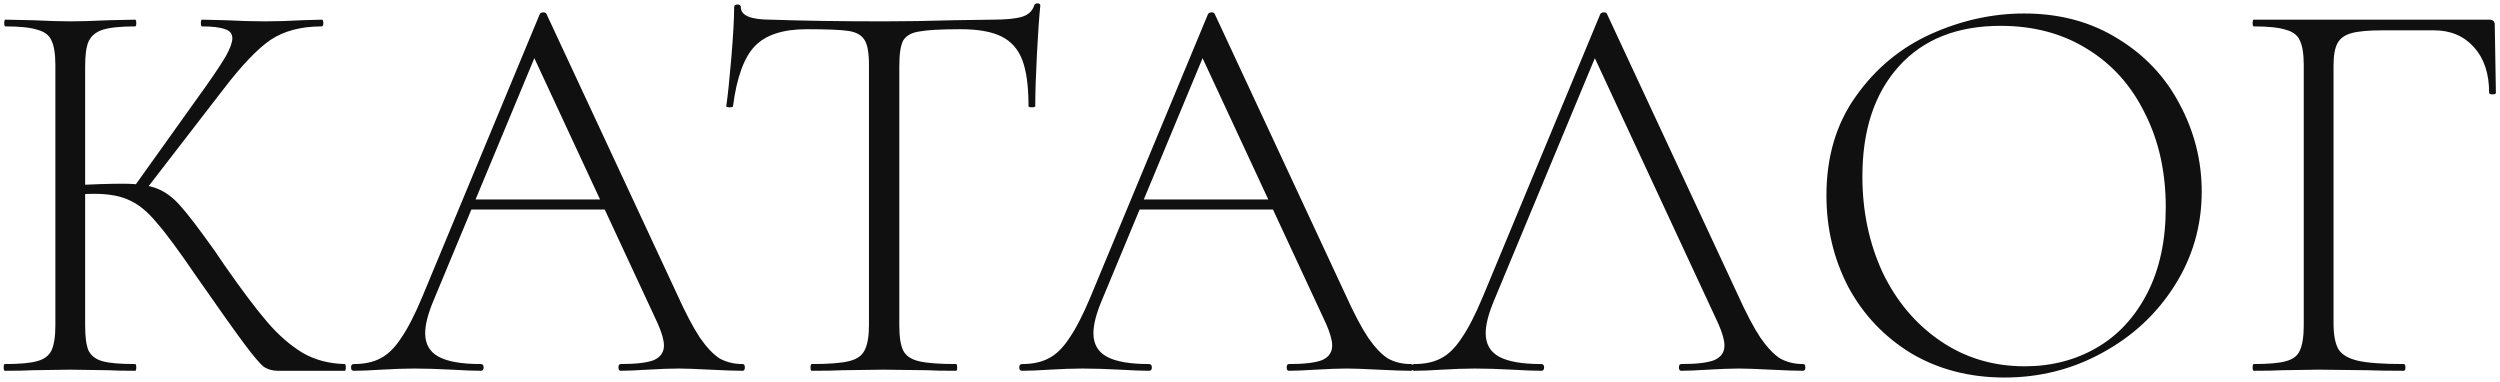 <?xml version="1.0" encoding="UTF-8"?> <svg xmlns="http://www.w3.org/2000/svg" width="445" height="68" viewBox="0 0 445 68" fill="none"><path d="M49.456 66C48.523 66 47.689 65.767 46.956 65.3C46.289 64.767 45.156 63.433 43.556 61.3C41.956 59.167 39.089 55.133 34.956 49.2C31.823 44.6 29.456 41.4 27.856 39.6C26.323 37.733 24.756 36.433 23.156 35.7C21.556 34.9 19.422 34.5 16.756 34.5C15.889 34.5 15.089 34.533 14.356 34.6C13.623 34.667 12.956 34.733 12.356 34.8L12.256 33C16.389 32.8 19.589 32.7 21.856 32.7C24.523 32.7 26.589 33 28.056 33.6C29.523 34.2 30.889 35.233 32.156 36.7C33.422 38.1 35.456 40.767 38.256 44.7L39.956 47.2C43.023 51.6 45.556 54.967 47.556 57.3C49.556 59.633 51.656 61.467 53.856 62.8C56.056 64.067 58.556 64.733 61.356 64.8C61.489 64.8 61.556 65 61.556 65.4C61.556 65.8 61.489 66 61.356 66H49.456ZM0.856 66C0.723 66 0.656 65.8 0.656 65.4C0.656 65 0.723 64.8 0.856 64.8C3.456 64.8 5.356 64.633 6.556 64.3C7.823 63.967 8.689 63.333 9.156 62.4C9.623 61.4 9.856 59.9 9.856 57.9V11.6C9.856 9.6 9.623 8.133 9.156 7.2C8.756 6.267 7.923 5.633 6.656 5.3C5.456 4.9 3.556 4.7 0.956 4.7C0.823 4.7 0.756 4.5 0.756 4.1C0.756 3.7 0.823 3.5 0.956 3.5L5.856 3.6C8.656 3.733 10.856 3.8 12.456 3.8C14.256 3.8 16.556 3.733 19.356 3.6L24.056 3.5C24.189 3.5 24.256 3.7 24.256 4.1C24.256 4.5 24.189 4.7 24.056 4.7C21.456 4.7 19.523 4.9 18.256 5.3C17.056 5.7 16.223 6.4 15.756 7.4C15.356 8.333 15.156 9.8 15.156 11.8V57.9C15.156 59.967 15.356 61.467 15.756 62.4C16.223 63.333 17.056 63.967 18.256 64.3C19.456 64.633 21.389 64.8 24.056 64.8C24.189 64.8 24.256 65 24.256 65.4C24.256 65.8 24.189 66 24.056 66C22.056 66 20.456 65.967 19.256 65.9L12.456 65.8L5.856 65.9C4.656 65.967 2.989 66 0.856 66ZM23.756 33.4L36.756 15.2C38.356 12.933 39.523 11.167 40.256 9.9C40.989 8.567 41.356 7.533 41.356 6.8C41.356 6 40.922 5.467 40.056 5.2C39.189 4.867 37.822 4.7 35.956 4.7C35.822 4.7 35.756 4.5 35.756 4.1C35.756 3.7 35.822 3.5 35.956 3.5L40.156 3.6C42.689 3.733 45.023 3.8 47.156 3.8C49.289 3.8 51.489 3.733 53.756 3.6L57.256 3.5C57.456 3.5 57.556 3.7 57.556 4.1C57.556 4.5 57.456 4.7 57.256 4.7C53.589 4.7 50.556 5.5 48.156 7.1C45.822 8.7 43.023 11.633 39.756 15.9L25.556 34.3L23.756 33.4ZM83.683 35.5H109.583L110.283 37.3H82.783L83.683 35.5ZM132.183 64.8C132.45 64.8 132.583 65 132.583 65.4C132.583 65.8 132.45 66 132.183 66C130.983 66 129.05 65.933 126.383 65.8C123.85 65.667 121.983 65.6 120.783 65.6C119.383 65.6 117.55 65.667 115.283 65.8C113.15 65.933 111.55 66 110.483 66C110.217 66 110.083 65.8 110.083 65.4C110.083 65 110.217 64.8 110.483 64.8C113.217 64.8 115.183 64.567 116.383 64.1C117.583 63.567 118.183 62.7 118.183 61.5C118.183 60.567 117.817 59.267 117.083 57.6L94.483 9L96.383 7.3L77.083 53.7C76.15 55.967 75.683 57.833 75.683 59.3C75.683 61.233 76.483 62.633 78.083 63.5C79.683 64.367 82.183 64.8 85.583 64.8C85.916 64.8 86.083 65 86.083 65.4C86.083 65.8 85.916 66 85.583 66C84.383 66 82.65 65.933 80.383 65.8C77.85 65.667 75.65 65.6 73.783 65.6C72.117 65.6 70.15 65.667 67.883 65.8C65.883 65.933 64.25 66 62.983 66C62.65 66 62.483 65.8 62.483 65.4C62.483 65 62.65 64.8 62.983 64.8C64.85 64.8 66.416 64.467 67.683 63.8C69.016 63.133 70.25 61.933 71.383 60.2C72.583 58.467 73.85 56 75.183 52.8L96.083 2.5C96.216 2.3 96.416 2.2 96.683 2.2C97.016 2.2 97.216 2.3 97.283 2.5L120.483 52.3C122.017 55.7 123.383 58.3 124.583 60.1C125.783 61.833 126.95 63.067 128.083 63.8C129.283 64.467 130.65 64.8 132.183 64.8ZM143.576 5.2C139.376 5.2 136.31 6.2 134.376 8.2C132.443 10.2 131.143 13.767 130.476 18.9C130.476 19.033 130.276 19.1 129.876 19.1C129.476 19.1 129.276 19.033 129.276 18.9C129.543 17.1 129.843 14.233 130.176 10.3C130.51 6.3 130.676 3.3 130.676 1.3C130.676 0.967 130.876 0.8 131.276 0.8C131.676 0.8 131.876 0.967 131.876 1.3C131.876 2.767 133.643 3.5 137.176 3.5C142.91 3.7 149.61 3.8 157.276 3.8C161.21 3.8 165.376 3.733 169.776 3.6L176.576 3.5C178.976 3.5 180.743 3.333 181.876 3C183.01 2.667 183.743 2 184.076 1C184.143 0.733 184.343 0.6 184.676 0.6C185.01 0.6 185.176 0.733 185.176 1C184.976 2.867 184.776 5.733 184.576 9.6C184.376 13.4 184.276 16.5 184.276 18.9C184.276 19.033 184.076 19.1 183.676 19.1C183.276 19.1 183.076 19.033 183.076 18.9C183.076 15.367 182.71 12.633 181.976 10.7C181.243 8.767 180.01 7.367 178.276 6.5C176.543 5.633 174.11 5.2 170.976 5.2C167.51 5.2 165.076 5.333 163.676 5.6C162.276 5.8 161.31 6.333 160.776 7.2C160.31 8.067 160.076 9.6 160.076 11.8V57.9C160.076 59.967 160.31 61.467 160.776 62.4C161.243 63.333 162.176 63.967 163.576 64.3C164.976 64.633 167.176 64.8 170.176 64.8C170.31 64.8 170.376 65 170.376 65.4C170.376 65.8 170.31 66 170.176 66C167.976 66 166.243 65.967 164.976 65.9L157.276 65.8L149.976 65.9C148.643 65.967 146.81 66 144.476 66C144.343 66 144.276 65.8 144.276 65.4C144.276 65 144.343 64.8 144.476 64.8C147.476 64.8 149.676 64.633 151.076 64.3C152.476 63.967 153.41 63.333 153.876 62.4C154.41 61.4 154.676 59.9 154.676 57.9V11.6C154.676 9.4 154.41 7.9 153.876 7.1C153.343 6.233 152.376 5.7 150.976 5.5C149.643 5.3 147.176 5.2 143.576 5.2ZM202.629 35.5H228.529L229.229 37.3H201.729L202.629 35.5ZM251.129 64.8C251.395 64.8 251.529 65 251.529 65.4C251.529 65.8 251.395 66 251.129 66C249.929 66 247.995 65.933 245.329 65.8C242.795 65.667 240.929 65.6 239.729 65.6C238.329 65.6 236.495 65.667 234.229 65.8C232.095 65.933 230.495 66 229.429 66C229.162 66 229.029 65.8 229.029 65.4C229.029 65 229.162 64.8 229.429 64.8C232.162 64.8 234.129 64.567 235.329 64.1C236.529 63.567 237.129 62.7 237.129 61.5C237.129 60.567 236.762 59.267 236.029 57.6L213.429 9L215.329 7.3L196.029 53.7C195.095 55.967 194.629 57.833 194.629 59.3C194.629 61.233 195.429 62.633 197.029 63.5C198.629 64.367 201.129 64.8 204.529 64.8C204.862 64.8 205.029 65 205.029 65.4C205.029 65.8 204.862 66 204.529 66C203.329 66 201.595 65.933 199.329 65.8C196.795 65.667 194.595 65.6 192.729 65.6C191.062 65.6 189.095 65.667 186.829 65.8C184.829 65.933 183.195 66 181.929 66C181.595 66 181.429 65.8 181.429 65.4C181.429 65 181.595 64.8 181.929 64.8C183.795 64.8 185.362 64.467 186.629 63.8C187.962 63.133 189.195 61.933 190.329 60.2C191.529 58.467 192.795 56 194.129 52.8L215.029 2.5C215.162 2.3 215.362 2.2 215.629 2.2C215.962 2.2 216.162 2.3 216.229 2.5L239.429 52.3C240.962 55.7 242.329 58.3 243.529 60.1C244.729 61.833 245.895 63.067 247.029 63.8C248.229 64.467 249.595 64.8 251.129 64.8ZM251.753 66C251.419 66 251.253 65.8 251.253 65.4C251.253 65 251.419 64.8 251.753 64.8C253.619 64.8 255.186 64.467 256.453 63.8C257.786 63.133 259.019 61.933 260.153 60.2C261.353 58.467 262.619 56 263.953 52.8L284.853 2.5C284.986 2.3 285.186 2.2 285.453 2.2C285.786 2.2 285.986 2.3 286.053 2.5L309.253 52.3C310.786 55.7 312.153 58.3 313.353 60.1C314.553 61.833 315.719 63.067 316.853 63.8C318.053 64.467 319.419 64.8 320.953 64.8C321.219 64.8 321.353 65 321.353 65.4C321.353 65.8 321.219 66 320.953 66C319.753 66 317.819 65.933 315.153 65.8C312.619 65.667 310.753 65.6 309.553 65.6C308.153 65.6 306.319 65.667 304.053 65.8C301.919 65.933 300.319 66 299.253 66C298.986 66 298.853 65.8 298.853 65.4C298.853 65 298.986 64.8 299.253 64.8C301.986 64.8 303.953 64.567 305.153 64.1C306.353 63.567 306.953 62.7 306.953 61.5C306.953 60.567 306.586 59.267 305.853 57.6L283.253 9L285.153 7.3L265.853 53.7C264.919 55.967 264.453 57.833 264.453 59.3C264.453 61.233 265.253 62.633 266.853 63.5C268.453 64.367 270.953 64.8 274.353 64.8C274.686 64.8 274.853 65 274.853 65.4C274.853 65.8 274.686 66 274.353 66C273.153 66 271.419 65.933 269.153 65.8C266.619 65.667 264.419 65.6 262.553 65.6C260.886 65.6 258.919 65.667 256.653 65.8C254.653 65.933 253.019 66 251.753 66ZM356.805 67.2C350.605 67.2 345.072 65.767 340.205 62.9C335.405 59.967 331.672 56.033 329.005 51.1C326.405 46.1 325.105 40.667 325.105 34.8C325.105 27.933 326.838 22.067 330.305 17.2C333.772 12.267 338.205 8.567 343.605 6.1C349.072 3.633 354.638 2.4 360.305 2.4C366.638 2.4 372.205 3.9 377.005 6.9C381.805 9.833 385.472 13.733 388.005 18.6C390.605 23.467 391.905 28.633 391.905 34.1C391.905 40.167 390.305 45.733 387.105 50.8C383.905 55.867 379.605 59.867 374.205 62.8C368.872 65.733 363.072 67.2 356.805 67.2ZM360.405 65.2C365.138 65.2 369.405 64.1 373.205 61.9C377.005 59.7 380.005 56.467 382.205 52.2C384.405 47.933 385.505 42.833 385.505 36.9C385.505 30.633 384.272 25.067 381.805 20.2C379.405 15.267 375.972 11.433 371.505 8.7C367.105 5.967 361.972 4.6 356.105 4.6C348.372 4.6 342.338 7 338.005 11.8C333.672 16.6 331.505 23.133 331.505 31.4C331.505 37.6 332.705 43.3 335.105 48.5C337.572 53.633 341.005 57.7 345.405 60.7C349.805 63.7 354.805 65.2 360.405 65.2ZM401.168 66C401.034 66 400.968 65.8 400.968 65.4C400.968 65 401.034 64.8 401.168 64.8C403.768 64.8 405.668 64.633 406.868 64.3C408.134 63.967 408.968 63.333 409.368 62.4C409.834 61.4 410.068 59.9 410.068 57.9V11.6C410.068 9.6 409.834 8.133 409.368 7.2C408.968 6.267 408.134 5.633 406.868 5.3C405.668 4.9 403.768 4.7 401.168 4.7C401.034 4.7 400.968 4.5 400.968 4.1C400.968 3.7 401.034 3.5 401.168 3.5H443.068C443.734 3.5 444.068 3.8 444.068 4.4L444.268 16.5C444.268 16.7 444.068 16.8 443.668 16.8C443.268 16.8 443.068 16.7 443.068 16.5C443.068 13.1 442.168 10.4 440.368 8.4C438.568 6.4 436.201 5.4 433.268 5.4H424.068C421.601 5.4 419.768 5.567 418.568 5.9C417.368 6.233 416.534 6.833 416.068 7.7C415.601 8.567 415.368 9.9 415.368 11.7V57.5C415.368 59.633 415.668 61.2 416.268 62.2C416.868 63.133 418.001 63.8 419.668 64.2C421.401 64.6 424.134 64.8 427.868 64.8C428.068 64.8 428.168 65 428.168 65.4C428.168 65.8 428.068 66 427.868 66C425.134 66 423.001 65.967 421.468 65.9L412.768 65.8L406.168 65.9C404.968 65.967 403.301 66 401.168 66Z" fill="#111010"></path></svg> 